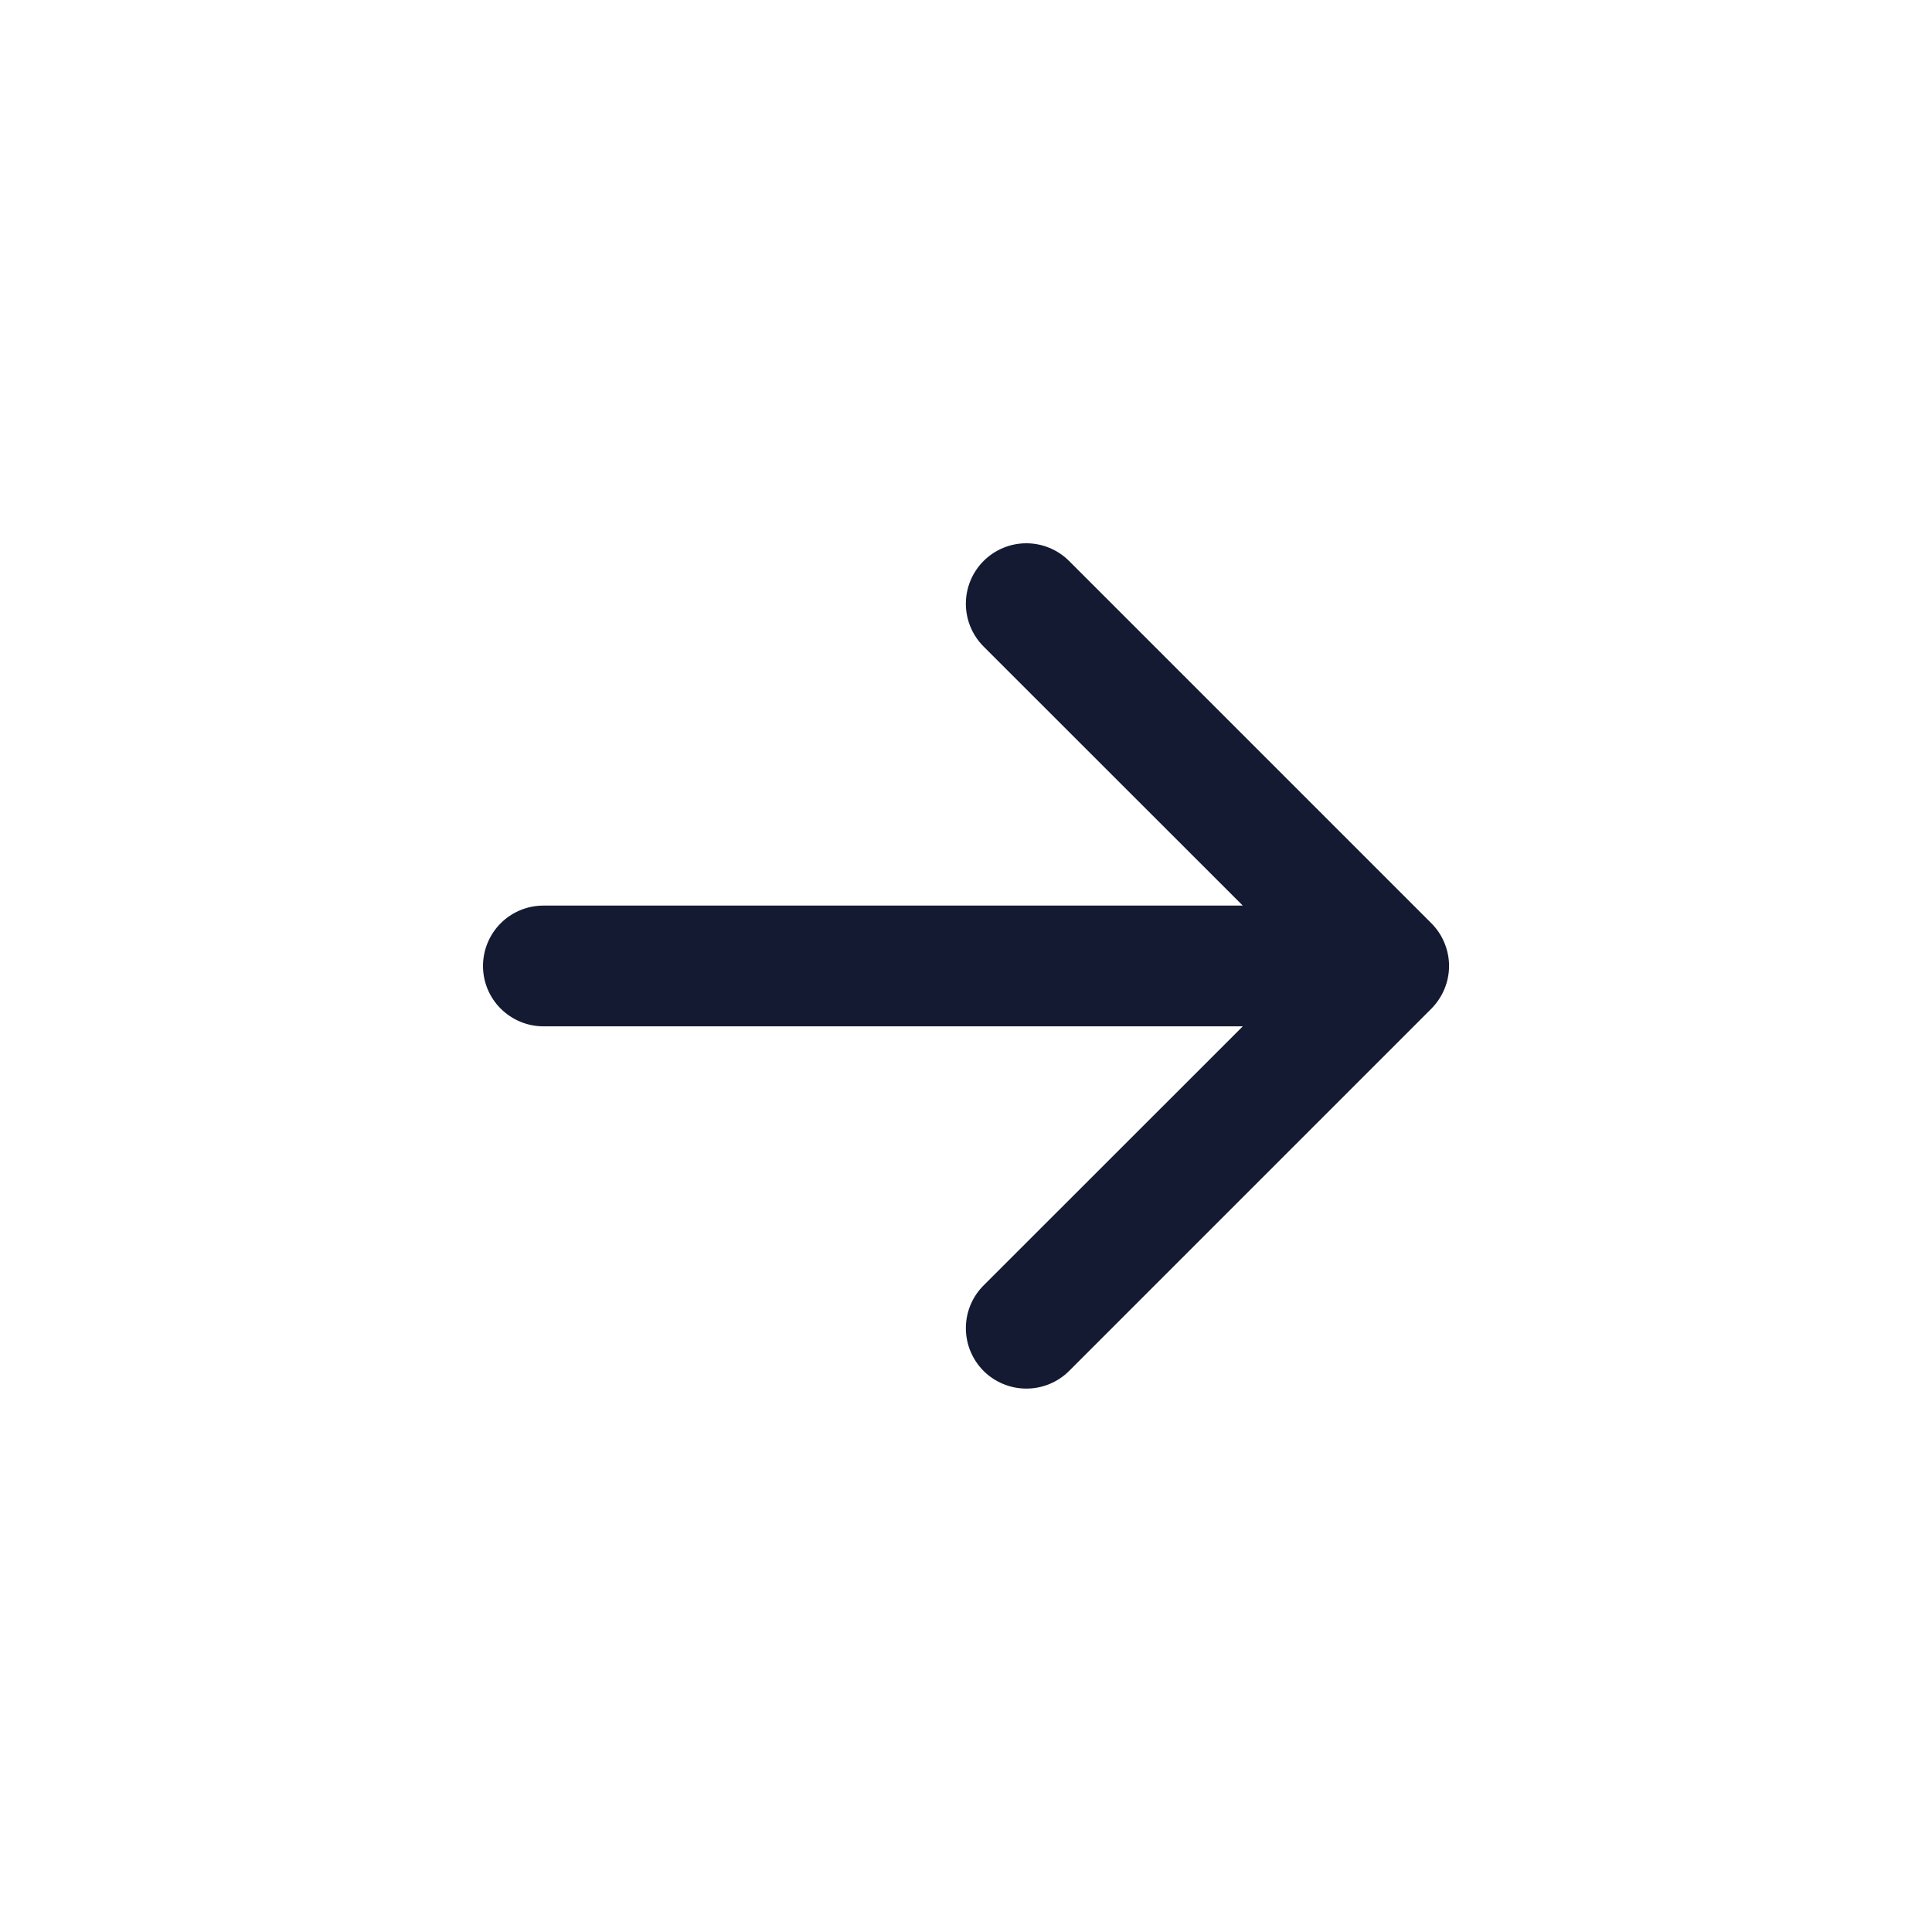 <?xml version="1.0" encoding="utf-8"?>
<!-- Generator: Adobe Illustrator 16.0.0, SVG Export Plug-In . SVG Version: 6.00 Build 0)  -->
<!DOCTYPE svg PUBLIC "-//W3C//DTD SVG 1.1//EN" "http://www.w3.org/Graphics/SVG/1.1/DTD/svg11.dtd">
<svg version="1.1" id="圖層_1" xmlns="http://www.w3.org/2000/svg" xmlns:xlink="http://www.w3.org/1999/xlink" x="0px" y="0px"
	 width="30px" height="30px" viewBox="0 0 30 30" enable-background="new 0 0 30 30" xml:space="preserve">
<path fill="#141A31" d="M7.5,15c0-0.249,0.099-0.487,0.274-0.663c0.176-0.176,0.415-0.275,0.663-0.275h10.861l-4.025-4.023
	c-0.176-0.176-0.275-0.415-0.275-0.664s0.099-0.488,0.275-0.664c0.176-0.176,0.415-0.275,0.664-0.275s0.488,0.099,0.664,0.275
	l5.625,5.625c0.087,0.087,0.156,0.19,0.203,0.304c0.047,0.114,0.072,0.236,0.072,0.359c0,0.124-0.025,0.246-0.072,0.359
	s-0.116,0.217-0.203,0.305l-5.625,5.625c-0.176,0.176-0.415,0.274-0.664,0.274s-0.488-0.099-0.664-0.274
	c-0.176-0.177-0.275-0.416-0.275-0.664c0-0.25,0.099-0.488,0.275-0.664l4.025-4.023H8.438c-0.249,0-0.487-0.1-0.663-0.275
	C7.599,15.487,7.5,15.249,7.5,15z"/>
</svg>
